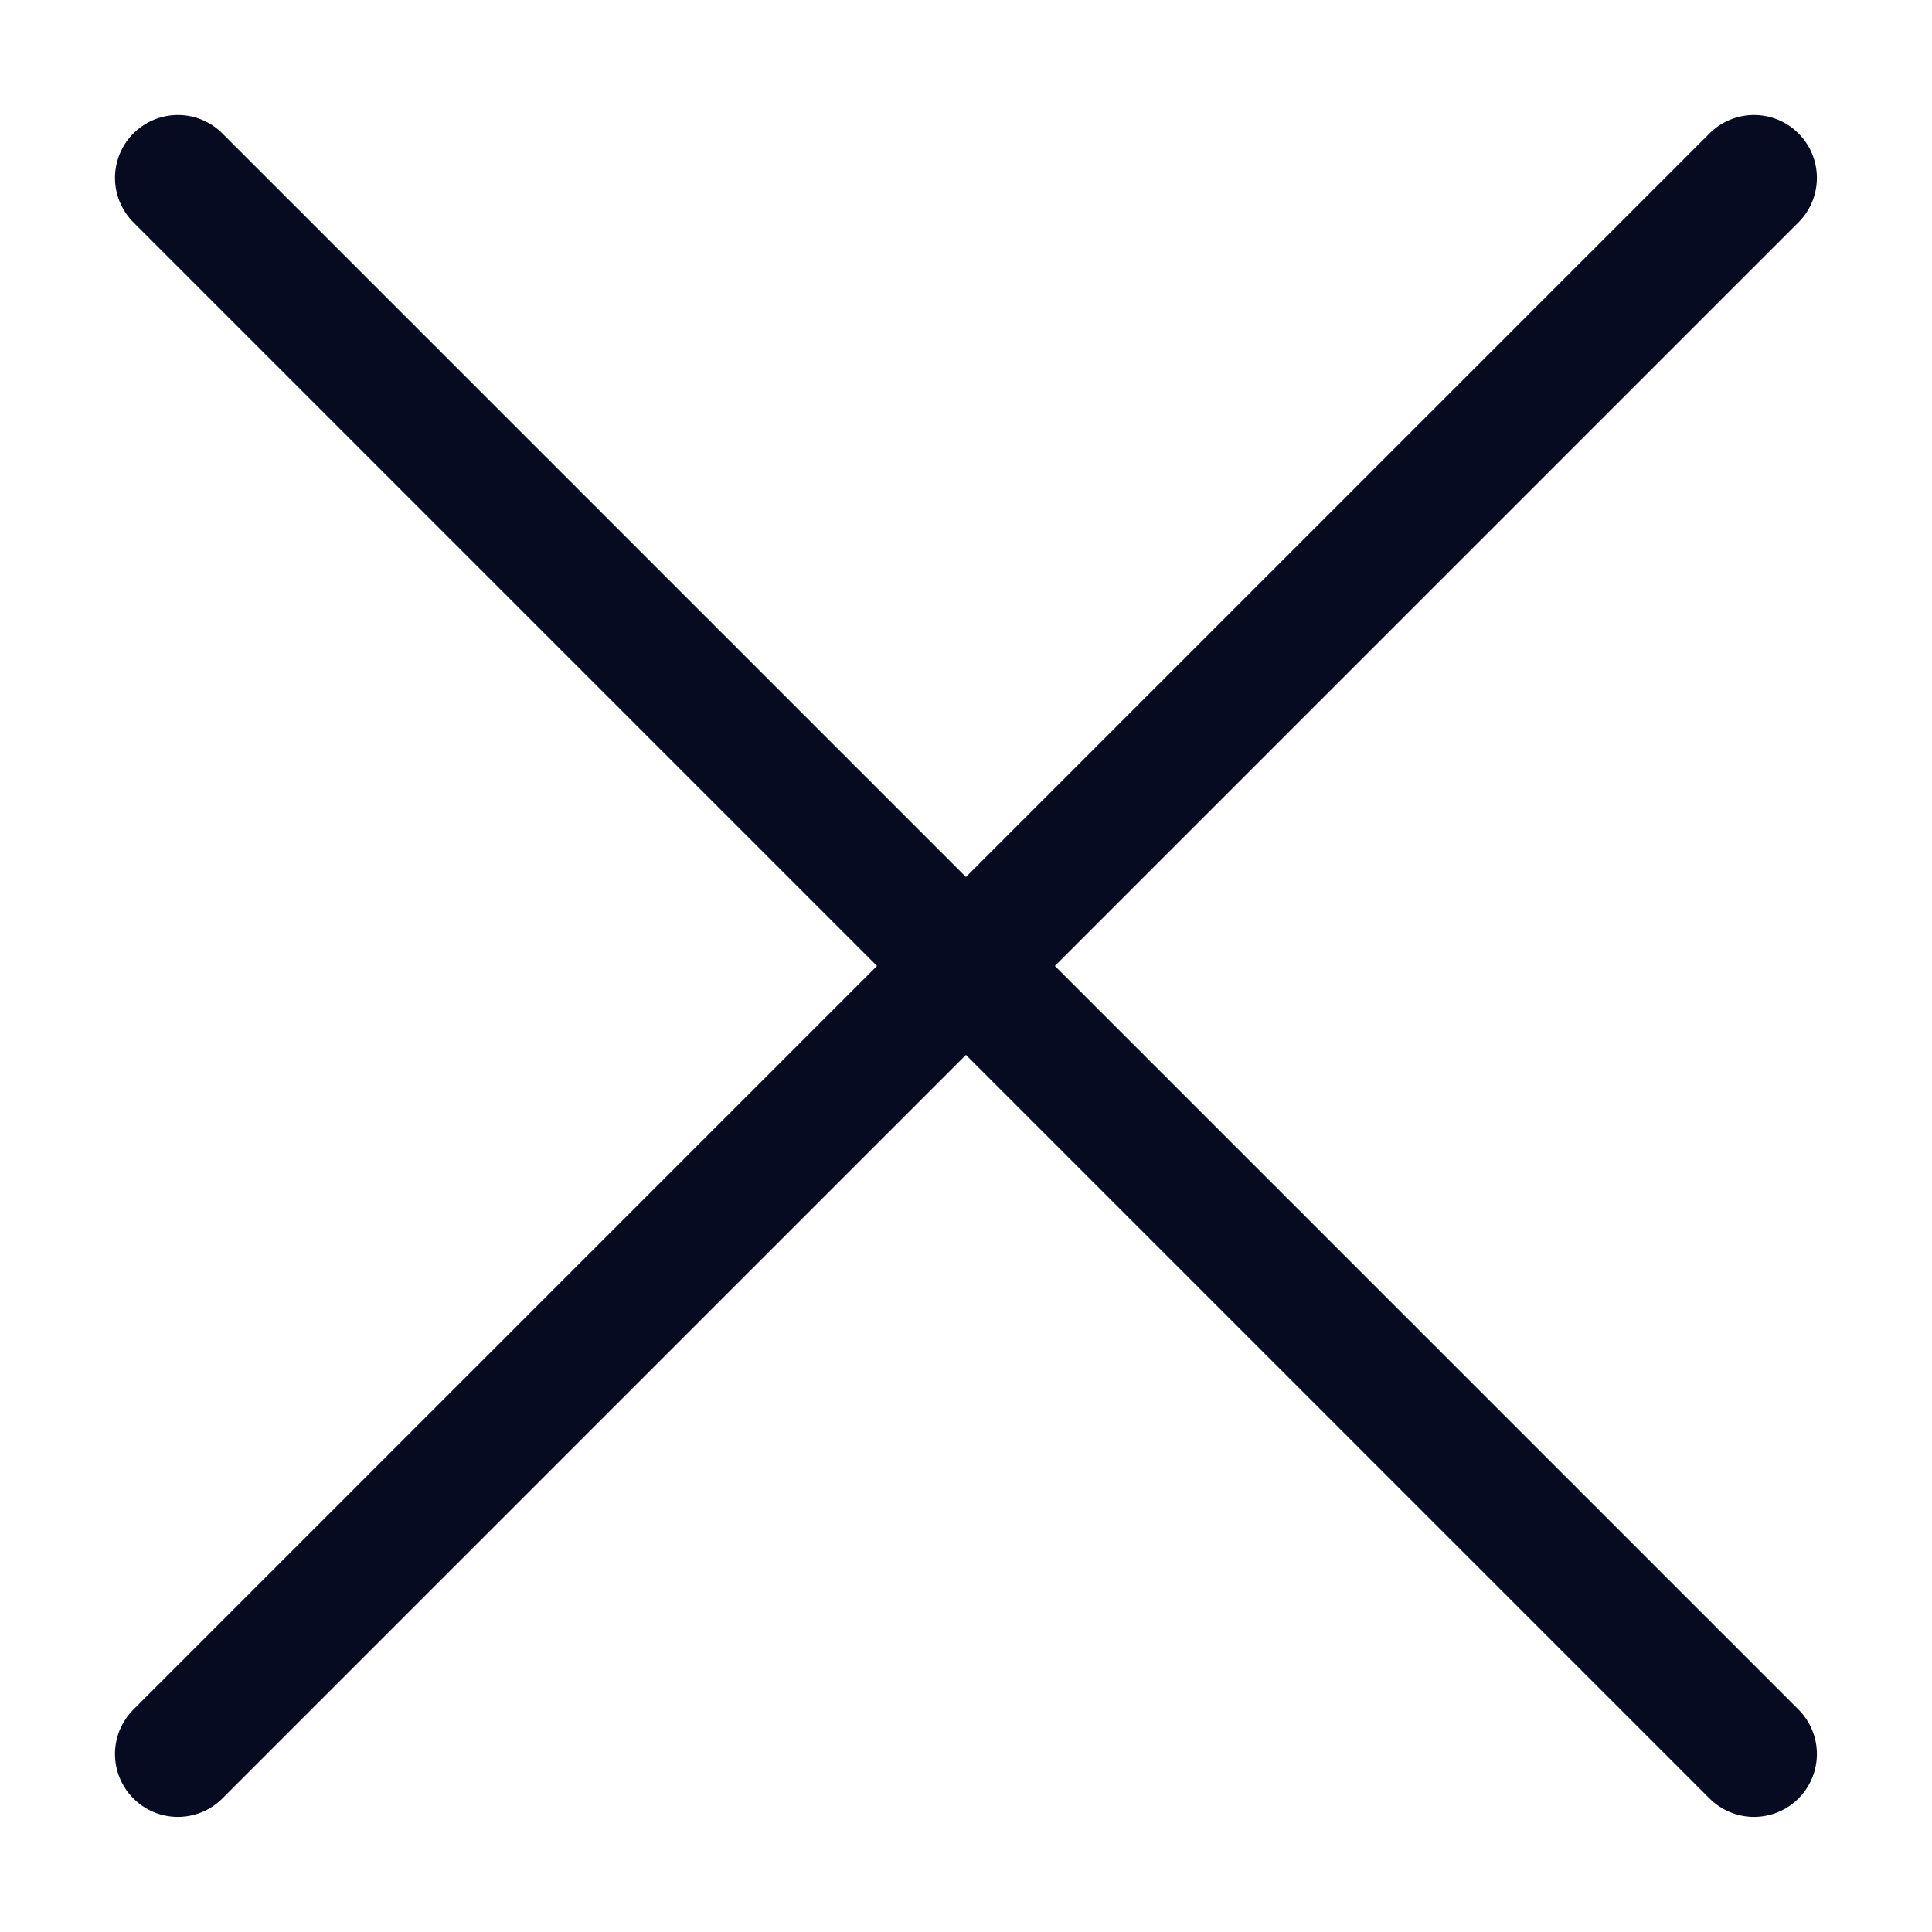 <svg xmlns="http://www.w3.org/2000/svg" width="15.359" height="15.359" viewBox="0 0 15.359 15.359">
  <g id="Group_90" data-name="Group 90" transform="translate(-3608.086 -6210.086)">
    <line id="Line_42" data-name="Line 42" x2="12.53" y2="12.53" transform="translate(3609.5 6211.5)" fill="none" stroke="#070b21" stroke-linecap="round" stroke-width="1"/>
    <line id="Line_43" data-name="Line 43" x1="12.53" y2="12.53" transform="translate(3609.5 6211.5)" fill="none" stroke="#070b21" stroke-linecap="round" stroke-width="1"/>
  </g>
</svg>
